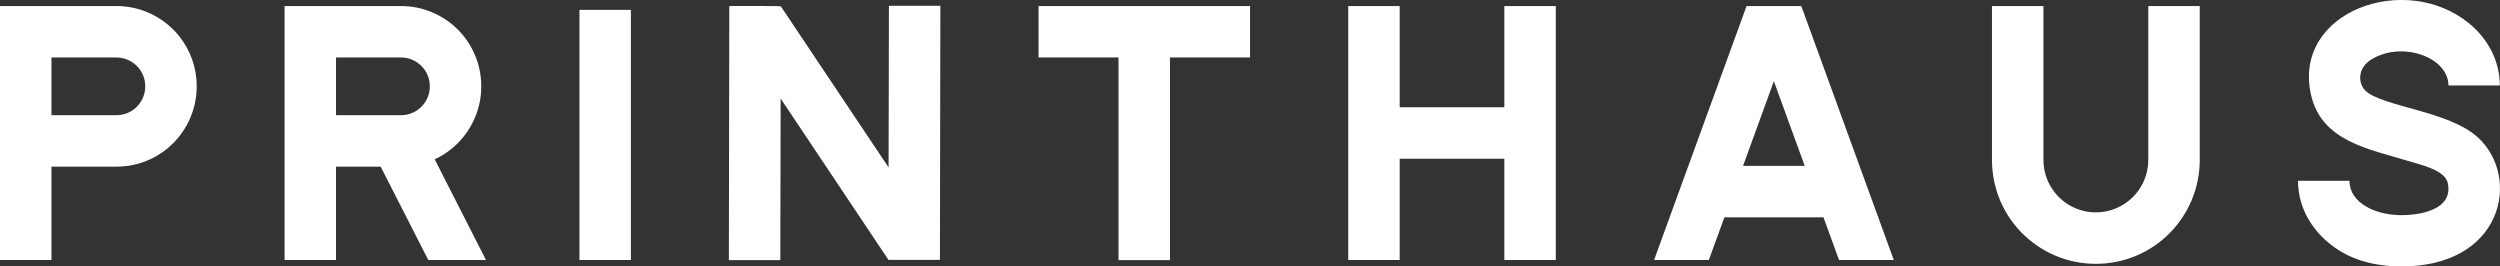 <?xml version="1.0" encoding="UTF-8"?>
<svg id="Layer_1" data-name="Layer 1" xmlns="http://www.w3.org/2000/svg" viewBox="0 0 227.89 24.28">
  <rect x="0" y="0" width="227.89" height="24.28" fill="#333333" stroke="none"/>
  <defs>
    <style>
      .cls-1 {
        fill: #fff;
        fill-rule: evenodd;
      }
    </style>
  </defs>
  <path class="cls-1" d="M57.51.9h-4.69v22.8h4.69V.9h0ZM71.18.58c3.3,4.94,6.52,9.74,9.82,14.68l.03-14.73h4.69s-.04,23.16-.04,23.16c-1.56,0-3.13,0-4.69,0-3.3-4.95-6.53-9.76-9.83-14.71l-.03,14.73h-4.69s.04-23.16.04-23.16c.44,0,4.67-.02,4.71.03h0ZM141.82.55v23.15h-4.69v-9.23h-9.54v9.23h-4.69V.55h4.69v9.23h9.54V.55h4.69ZM223.19,7.79c0-2.55-4.16-4.08-6.98-2.4-1.38.82-1.26,2.28-.54,2.92,1.6,1.42,7.5,1.81,10.14,4.16,4.09,3.63,2.38,12.01-7.21,11.81-2.75-.06-5.11-.85-6.97-2.73-1.35-1.37-2.15-3.13-2.15-5.07h4.69c0,2.05,2.39,3.08,4.52,3.13,1.82.04,4.97-.45,4.44-2.92-.25-1.17-2.36-1.64-3.48-1.98-3.65-1.12-8.08-1.8-9.01-6.16-1.6-7.55,8.66-11.16,14.43-6.42,1.73,1.42,2.8,3.42,2.8,5.66h-4.69ZM158.89,15.12h5.62l-2.81-7.72-2.81,7.72h0ZM166.22,19.81h-9.03l-1.42,3.89h-4.99L159.21.55h4.99s8.43,23.15,8.43,23.15h-4.99l-1.42-3.89h0ZM186.27,14.58c0,1.32.54,2.52,1.4,3.38.87.87,2.06,1.4,3.38,1.4s2.52-.54,3.38-1.4c.86-.86,1.4-2.06,1.4-3.38V.55h4.69v14.03c0,2.61-1.06,4.98-2.77,6.7-1.71,1.71-4.08,2.77-6.7,2.77s-4.98-1.06-6.7-2.77c-1.71-1.71-2.77-4.08-2.77-6.7V.55h4.69v14.03h0ZM106.65,5.24v18.47h-4.69V5.24h-7.29V.55h19.28v4.69h-7.29ZM30.63,5.24v5.26h5.92c.73,0,1.39-.29,1.86-.77.48-.48.77-1.13.77-1.86s-.29-1.39-.77-1.86c-.48-.48-1.13-.77-1.86-.77h-5.92ZM39.62,14.51l4.68,9.19h-5.26l-4.34-8.51h-4.07v8.51h-4.69V.55h10.61c2.02,0,3.85.82,5.18,2.14,1.32,1.32,2.14,3.15,2.14,5.18s-.82,3.85-2.14,5.18c-.61.61-1.32,1.11-2.1,1.47h0ZM4.69,5.24v5.26h5.92c.73,0,1.39-.29,1.86-.77.48-.48.77-1.13.77-1.86s-.29-1.39-.77-1.86c-.48-.48-1.13-.77-1.86-.77h-5.92ZM4.69,15.19v8.51H0V.55h10.61c2.02,0,3.85.82,5.18,2.14,1.32,1.32,2.14,3.15,2.14,5.18s-.82,3.85-2.14,5.18-3.15,2.14-5.18,2.14h-5.92Z"/>
</svg>